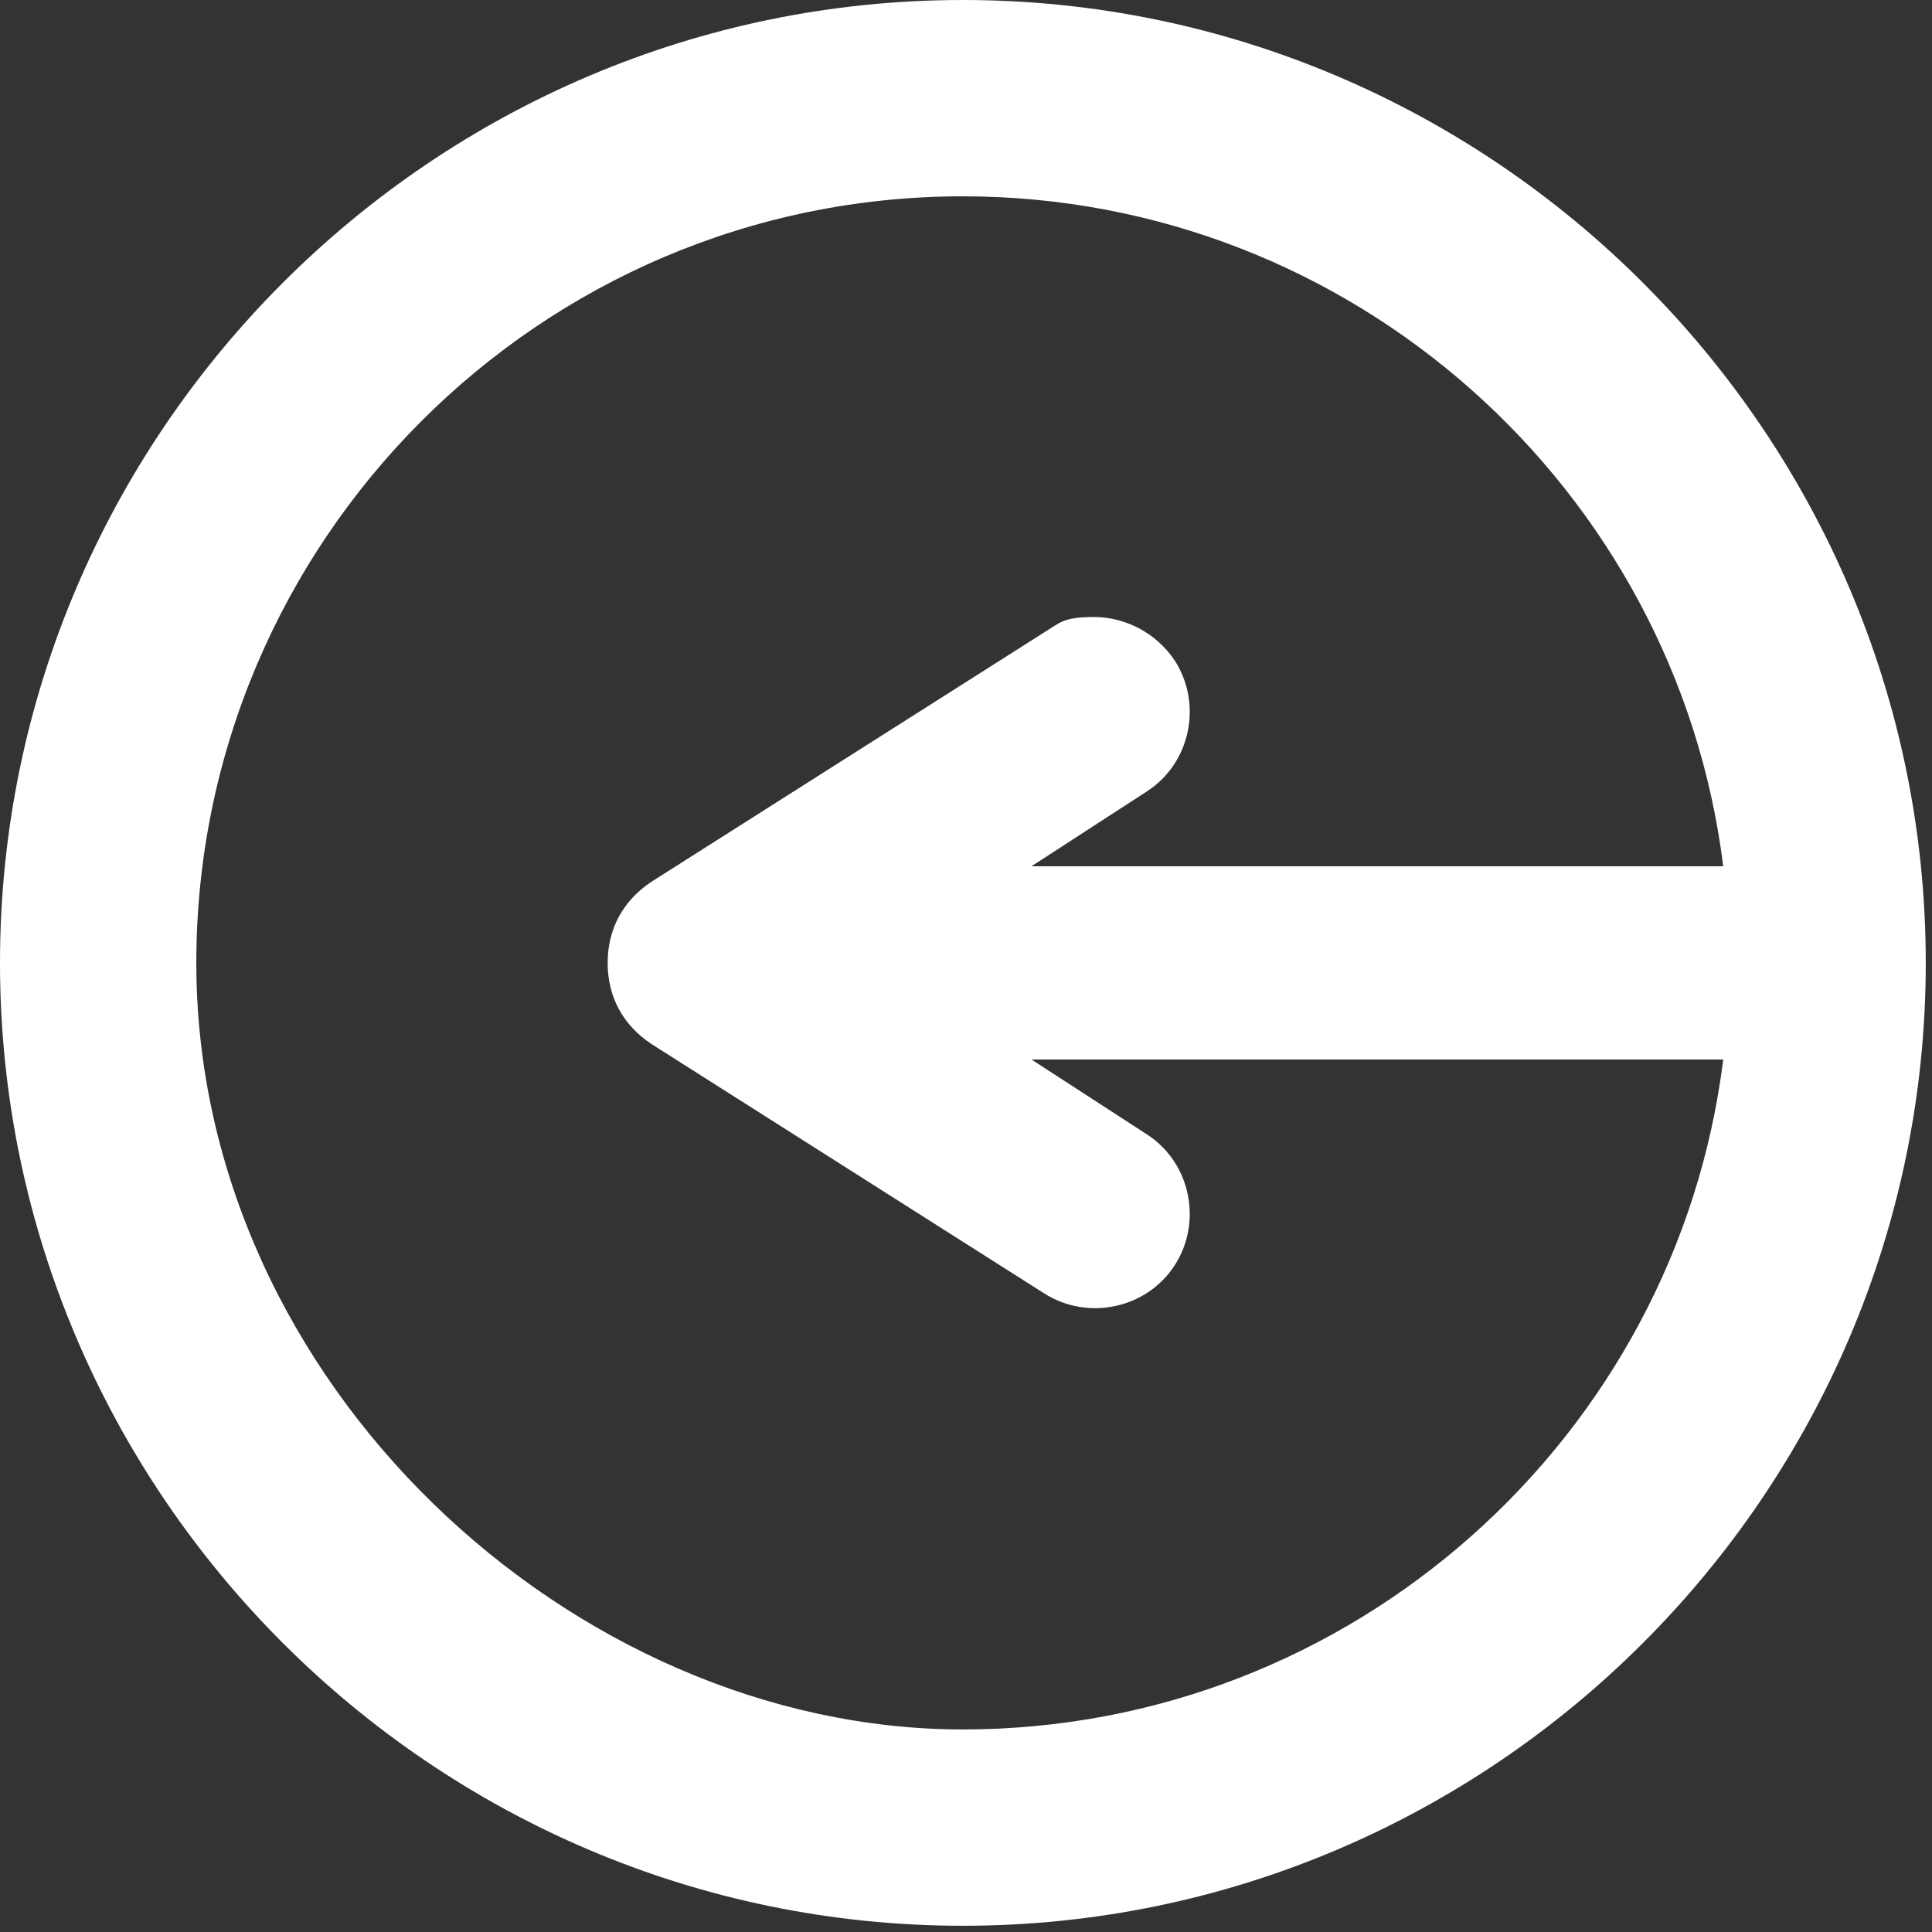 <?xml version="1.0" encoding="UTF-8"?>
<svg id="Layer_1" xmlns="http://www.w3.org/2000/svg" xmlns:xlink="http://www.w3.org/1999/xlink" version="1.1" viewBox="0 0 62 62">
  <rect x="0" y="0" width="62" height="62" fill="#333333" stroke="none"/>
  <!-- Generator: Adobe Illustrator 29.0.1, SVG Export Plug-In . SVG Version: 2.1.0 Build 192)  -->
  <defs>
    <style>
      .st0 {
        fill: none;
      }

      .st1 {
        fill: #fff;
      }

      .st2 {
        clip-path: url(#clippath);
      }
    </style>
    <clipPath id="clippath">
      <rect class="st0" width="61.8" height="61.8"/>
    </clipPath>
  </defs>
  <g class="st2">
    <path class="st1" d="M30.9,61.8c17,0,30.9-13.9,30.9-30.9S47.9,0,30.9,0,0,13.9,0,30.9s13.9,30.9,30.9,30.9ZM30.9,6.3c12.5,0,22.9,9.4,24.4,21.5h-22.2l3.7-2.4c1.4-.9,1.8-2.8.9-4.2-.6-.9-1.6-1.4-2.6-1.4s-1.1.2-1.6.5l-12.6,8c-.9.6-1.4,1.5-1.4,2.6s.5,2,1.4,2.6l12.6,8c1.4.9,3.3.5,4.2-.9.9-1.4.5-3.3-.9-4.2l-3.7-2.4h22.2c-1.5,12.1-11.9,21.5-24.4,21.5S6.3,44.4,6.3,30.9,17.3,6.3,30.9,6.3h0Z"/>
  </g>
</svg>